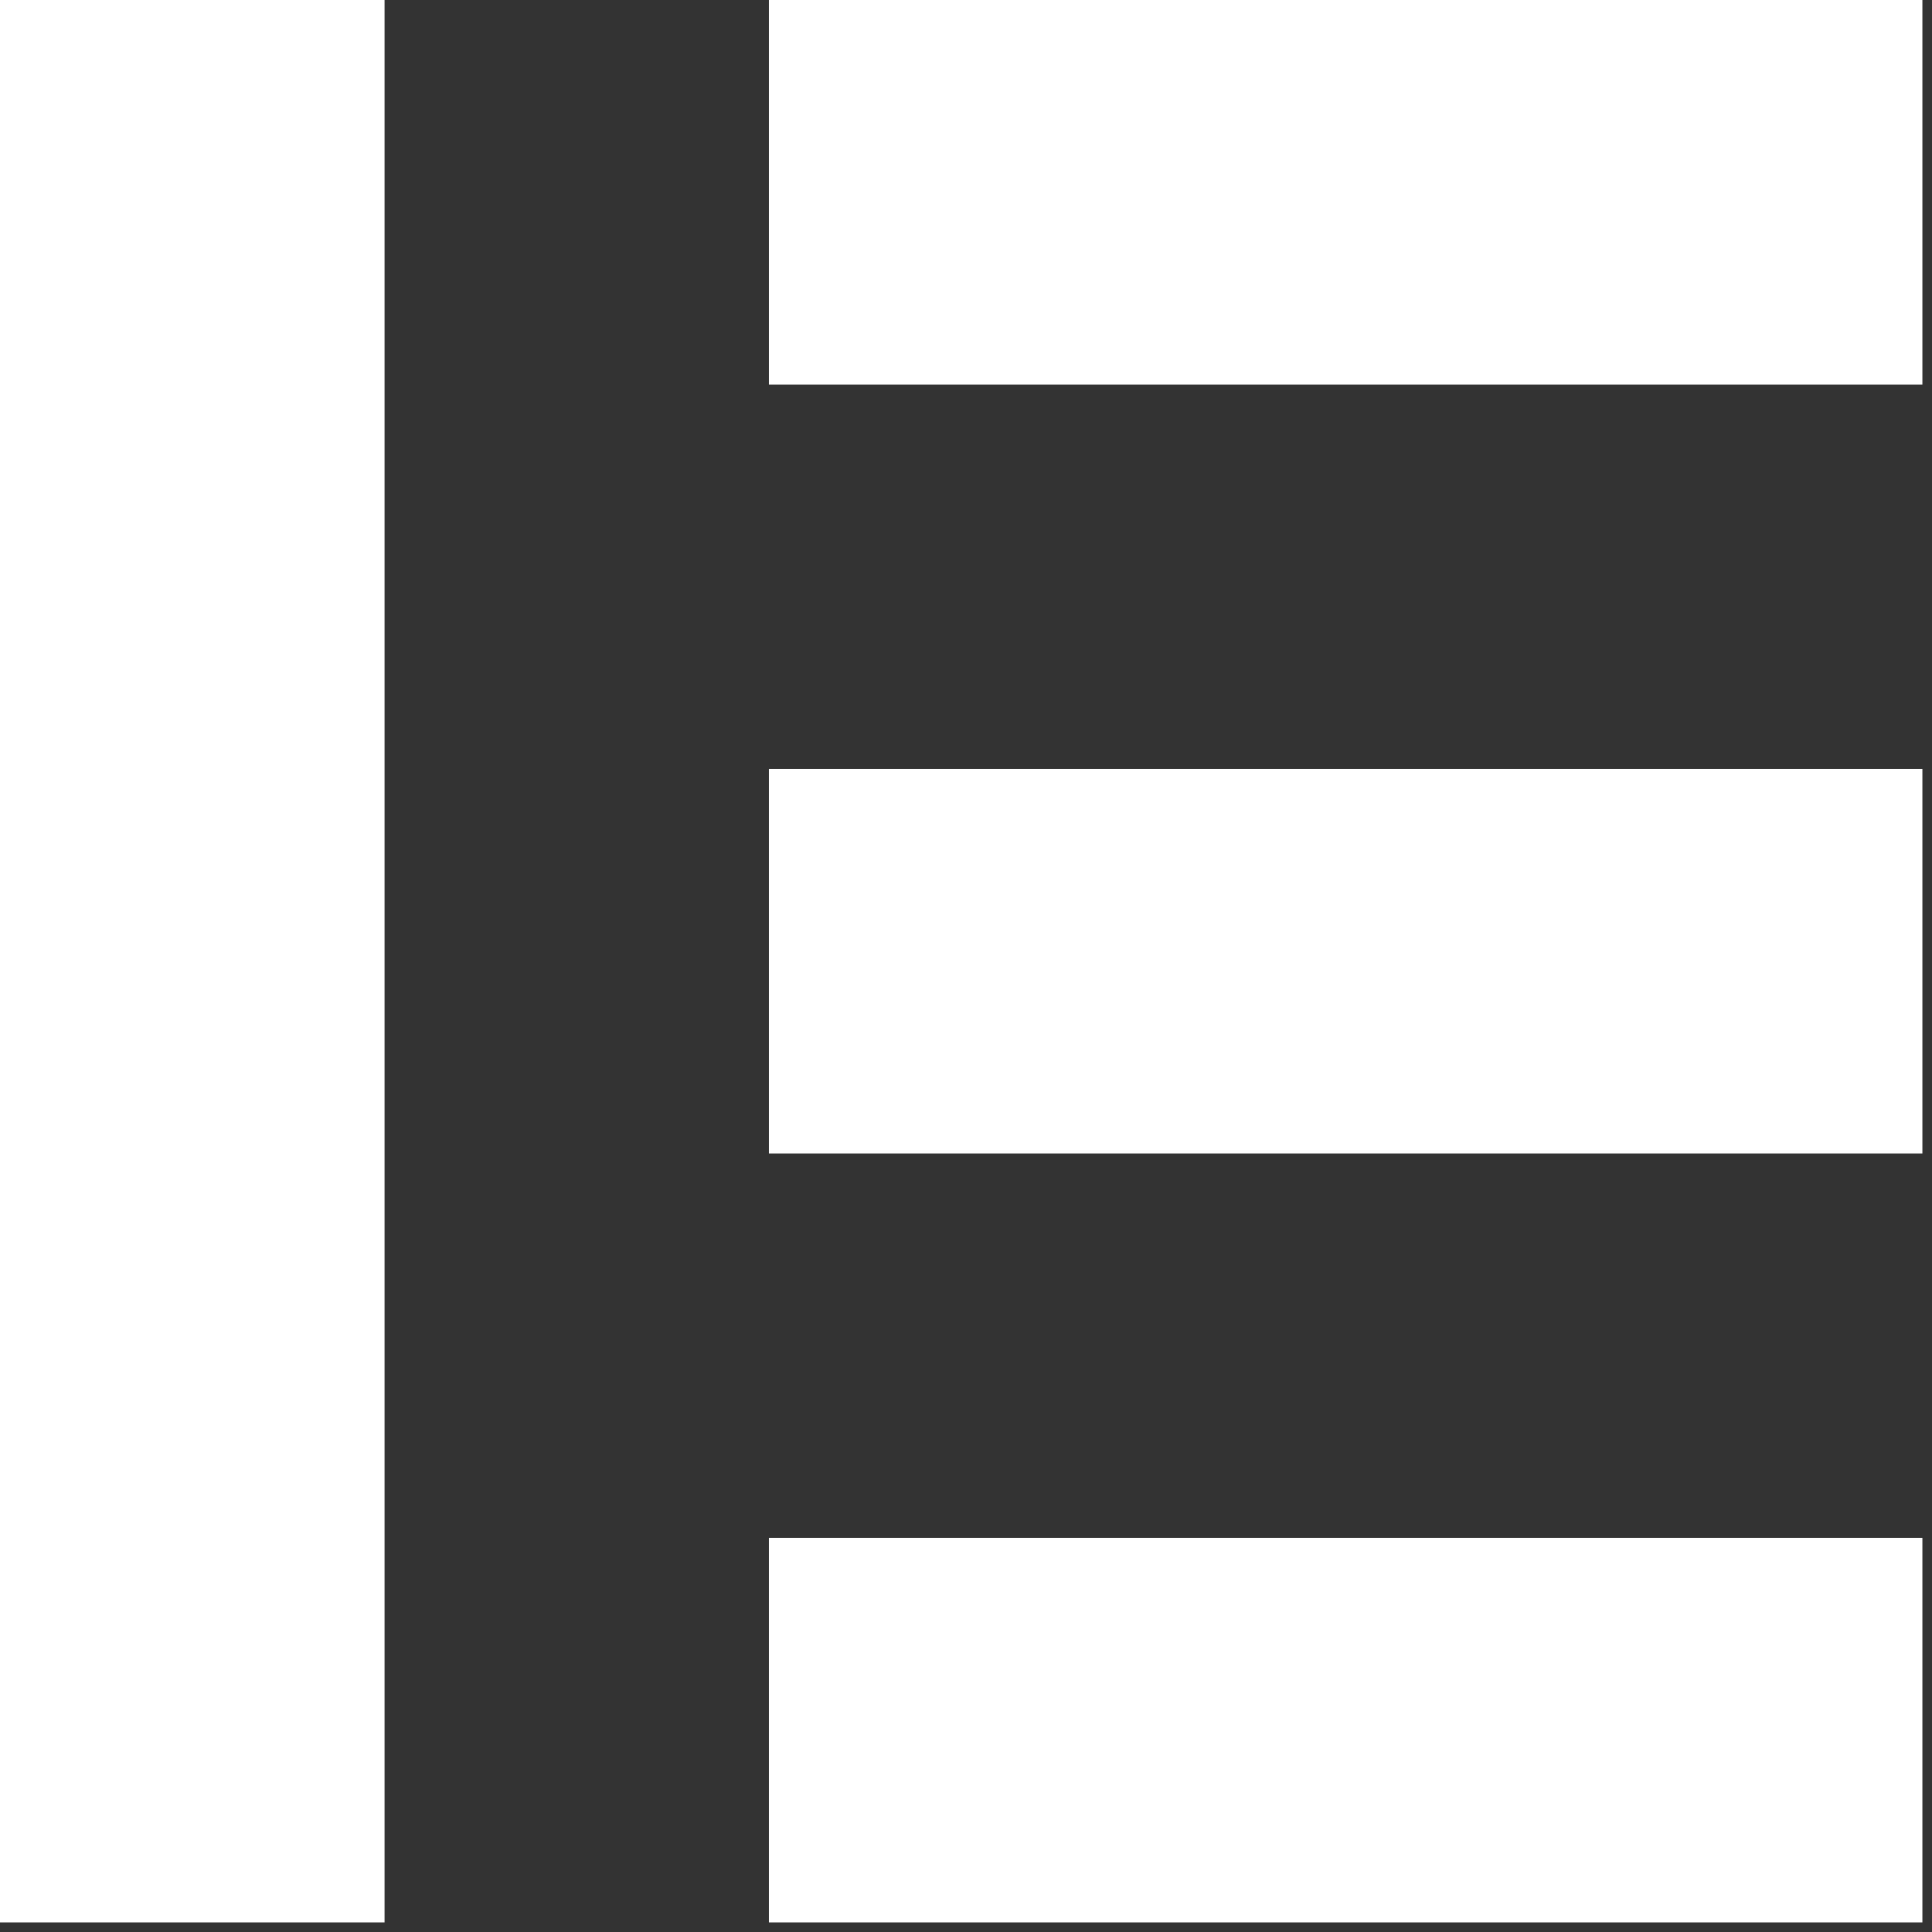 <svg width="115" height="115" viewBox="0 0 115 115" fill="none" xmlns="http://www.w3.org/2000/svg">
<rect x="0" y="0" width="115" height="115" fill="#333333" stroke="none"/>
<path fill-rule="evenodd" clip-rule="evenodd" d="M0 114.428H22.89V0H0V114.428ZM45.769 114.428H114.408H114.428V91.538H45.769V114.428ZM45.769 68.659H114.408H114.428V45.769H45.769V68.659ZM45.769 22.89H114.408H114.428V0H45.769V22.89Z" fill="white"/>
</svg>
